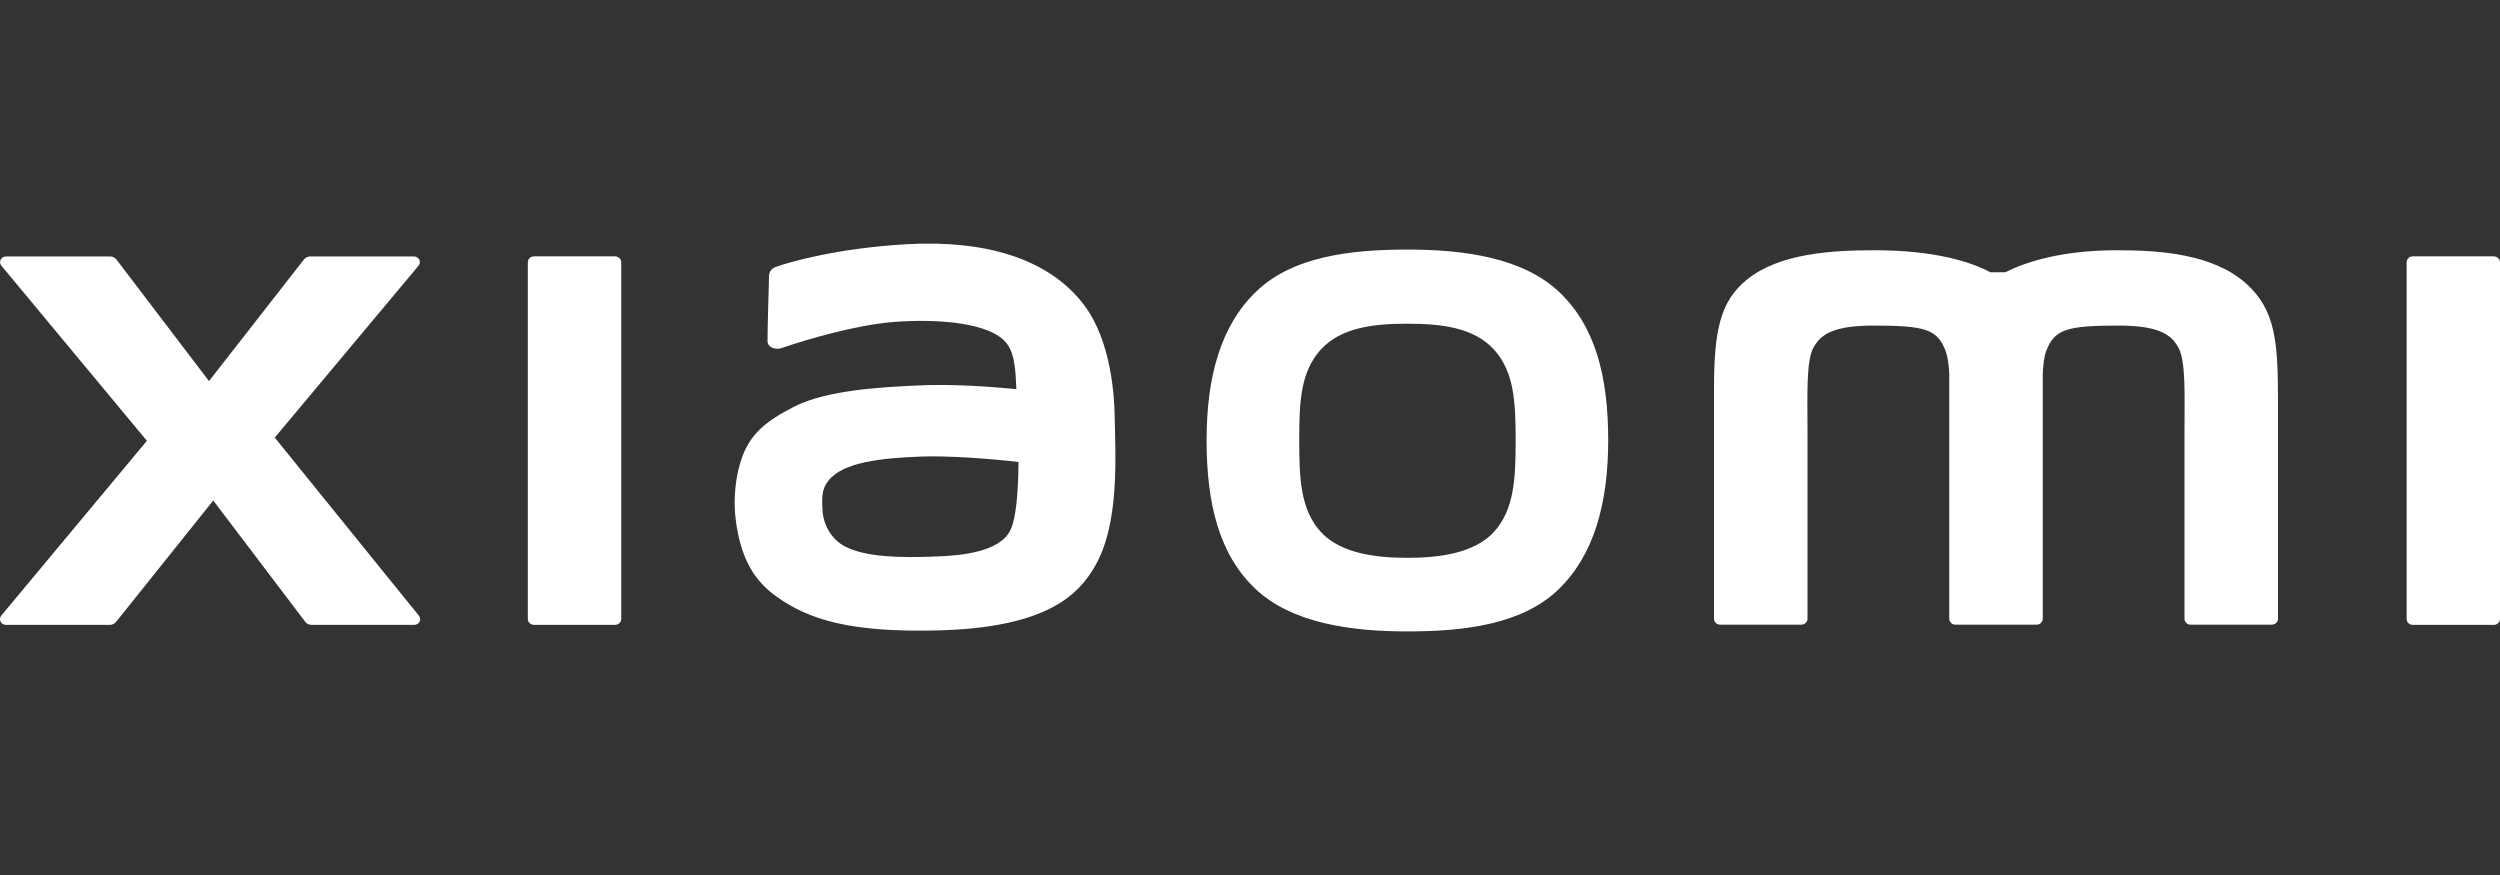 <?xml version="1.0" encoding="UTF-8"?>
<svg id="Layer_1" data-name="Layer 1" xmlns="http://www.w3.org/2000/svg" width="100" height="35" version="1.1" viewBox="0 0 100 35">
  <rect x="0" y="0" width="100" height="35" fill="#333333" stroke="none"/>
  <defs>
    <style>
      .cls-1 {
        fill: #fff;
        stroke-width: 0px;
      }
    </style>
  </defs>
  <path class="cls-1" d="M37.549,22.255c-1.67.075-2.904.01-3.698-.371-.531-.249-.919-.827-.952-1.486-.029-.558-.02-.846.243-1.178.587-.738,2.123-.899,3.704-.958,1.066-.039,2.697.079,3.895.217-.01,1.119-.085,2.241-.328,2.73-.426.872-1.955,1.007-2.864,1.046M43.373,12.213c-1.496-1.993-4.2-2.594-7.005-2.449-2.845.148-4.83.728-5.335.914-.315.113-.272.376-.276.533-.013.528-.056,1.888-.056,2.439.003.246.315.359.574.269,1.037-.353,2.953-.92,4.492-1.042,1.66-.128,3.921,0,4.541.914.298.433.312,1.096.348,1.772-1.037-.092-2.572-.22-4.098-.138-1.188.062-3.462.158-4.804.848-1.093.558-1.729,1.07-2.071,2.018-.276.761-.348,1.68-.263,2.425.2,1.706.814,2.559,1.644,3.15,1.306.932,2.956,1.427,6.369,1.352,4.538-.092,5.735-1.509,6.336-2.52,1.024-1.713.846-4.416.817-6.077-.013-.689-.118-2.955-1.214-4.408M59.767,21.267c-.807.889-2.271,1.046-3.471,1.046-1.201,0-2.659-.154-3.467-1.04-.807-.892-.86-2.113-.86-3.662,0-1.535.053-2.73.856-3.621.807-.889,2.105-1.042,3.47-1.042,1.371,0,2.664.153,3.471,1.042.801.891.86,2.085.86,3.621,0,1.542-.059,2.769-.86,3.655M56.295,9.983c-2.29,0-4.576.279-6.023,1.657-1.45,1.373-2.008,3.44-2.008,5.972,0,2.533.499,4.564,1.949,5.939,1.45,1.371,3.798,1.706,6.082,1.706,2.29,0,4.567-.282,6.018-1.654,1.444-1.378,2.015-3.458,2.015-5.992,0-2.531-.505-4.551-1.956-5.926-1.443-1.373-3.786-1.703-6.076-1.703M99.751,10.254h-3.242c-.138,0-.243.108-.243.24v14.265c0,.128.105.236.243.236h3.242c.138,0,.249-.108.249-.236v-14.265c0-.131-.112-.239-.249-.239M84.69,10.01c-2.218,0-3.629.458-4.482.881h-.591c-.834-.446-2.31-.881-4.626-.881-1.713,0-3.813.121-5.112,1.173-1.07.868-1.319,2.023-1.319,4.398v9.171c0,.131.112.236.249.236h3.235c.138,0,.256-.105.256-.236v-7.547c0-1.362-.059-2.781.243-3.311.243-.41.61-.871,2.369-.871,2.1,0,2.592.141,2.92,1.038.079.212.118.515.138.884v9.806c0,.131.112.236.249.236h3.242c.138,0,.249-.105.249-.236v-9.806c.02-.369.053-.673.131-.884.335-.897.827-1.038,2.927-1.038,1.752,0,2.126.461,2.363.871.308.53.249,1.949.249,3.311v7.547c0,.131.112.236.249.236h3.235c.138,0,.256-.105.256-.236v-8.61c0-2.466-.086-3.729-1.28-4.805-1.325-1.181-3.438-1.327-5.151-1.327M24.601,10.254h-3.239c-.138,0-.249.108-.249.24v14.265c0,.128.112.236.249.236h3.239c.138,0,.249-.108.249-.236v-14.265c0-.131-.111-.239-.249-.239M10.991,17.504l5.752-6.877c.125-.148.013-.369-.184-.369h-4.147c-.098,0-.19.043-.253.12l-3.799,4.866-3.704-4.866c-.062-.077-.154-.12-.256-.12H.239c-.197,0-.308.221-.184.369l5.821,7.005L.048,24.627c-.118.151-.007.368.187.368h4.157c.102,0,.197-.046.256-.125l3.882-4.85,3.678,4.85c.059.079.154.125.253.125h4.108c.197,0,.308-.217.187-.368l-5.765-7.123Z"/>
</svg>